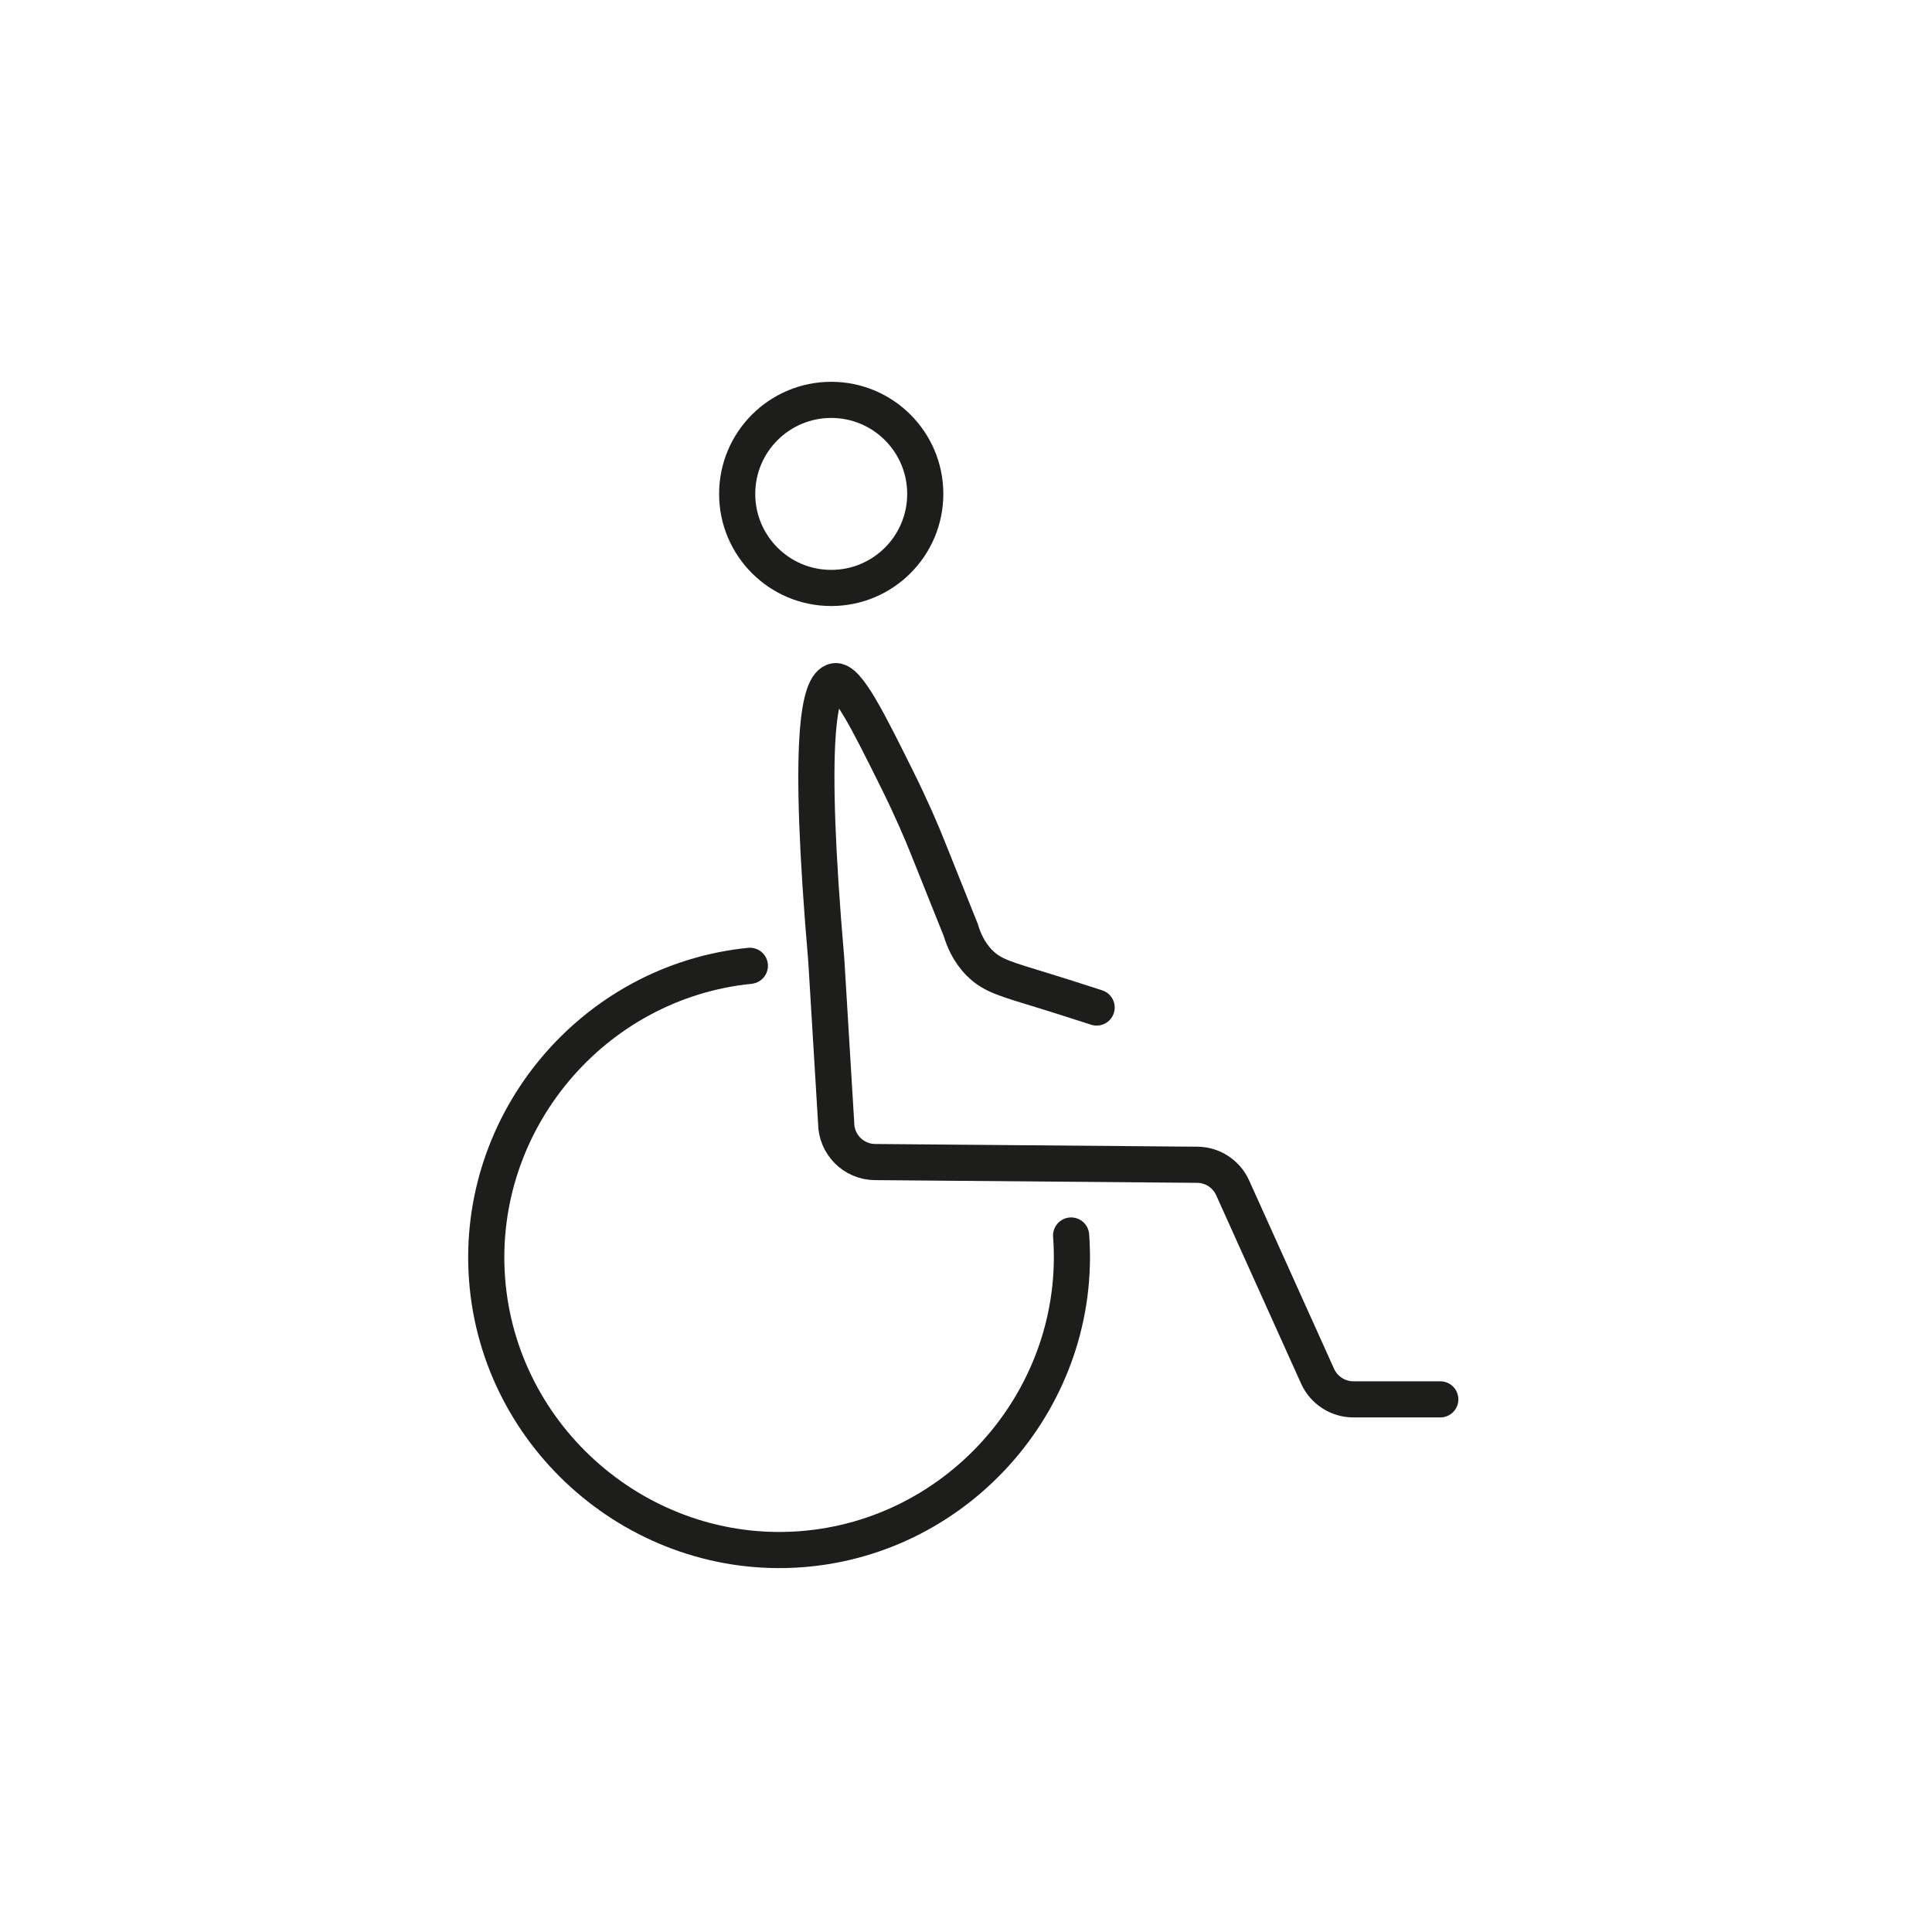 <?xml version="1.0" encoding="UTF-8"?>
<svg xmlns="http://www.w3.org/2000/svg" id="Ebene_1" data-name="Ebene 1" viewBox="0 0 149.15 149.15">
  <circle cx="74.57" cy="74.57" r="74.57" style="fill: none; stroke-width: 0px;"></circle>
  <path d="M82.69,95.38c.92,12.37-8.51,23.3-20.87,24.22s-23.3-8.51-24.22-20.87c-.9-12.15,8.17-22.95,20.29-24.17" style="fill: none; stroke: #1d1e1c; stroke-linecap: round; stroke-linejoin: round; stroke-width: 2.79px;"></path>
  <path d="M111.19,108.03h-6.71c-1.19,0-2.27-.7-2.76-1.78l-6.56-14.55c-.49-1.08-1.55-1.77-2.73-1.78l-24.88-.21c-1.66-.01-3-1.37-3-3.03l-.76-12.55c-1.49-17.29-.55-21.29.65-21.54.96-.2,2.62,3.16,4.86,7.67,1.04,2.1,1.82,3.91,2.35,5.24.84,2.11,1.69,4.22,2.53,6.32.2.67.59,1.67,1.45,2.53.99.99,2.02,1.23,5.06,2.17.87.27,2.25.7,3.97,1.26" style="fill: none; stroke: #1d1e1c; stroke-linecap: round; stroke-linejoin: round; stroke-width: 2.79px;"></path>
  <circle cx="64.17" cy="38.13" r="7.26" style="fill: none; stroke: #1d1e1c; stroke-linecap: round; stroke-linejoin: round; stroke-width: 2.79px;"></circle>
</svg>
